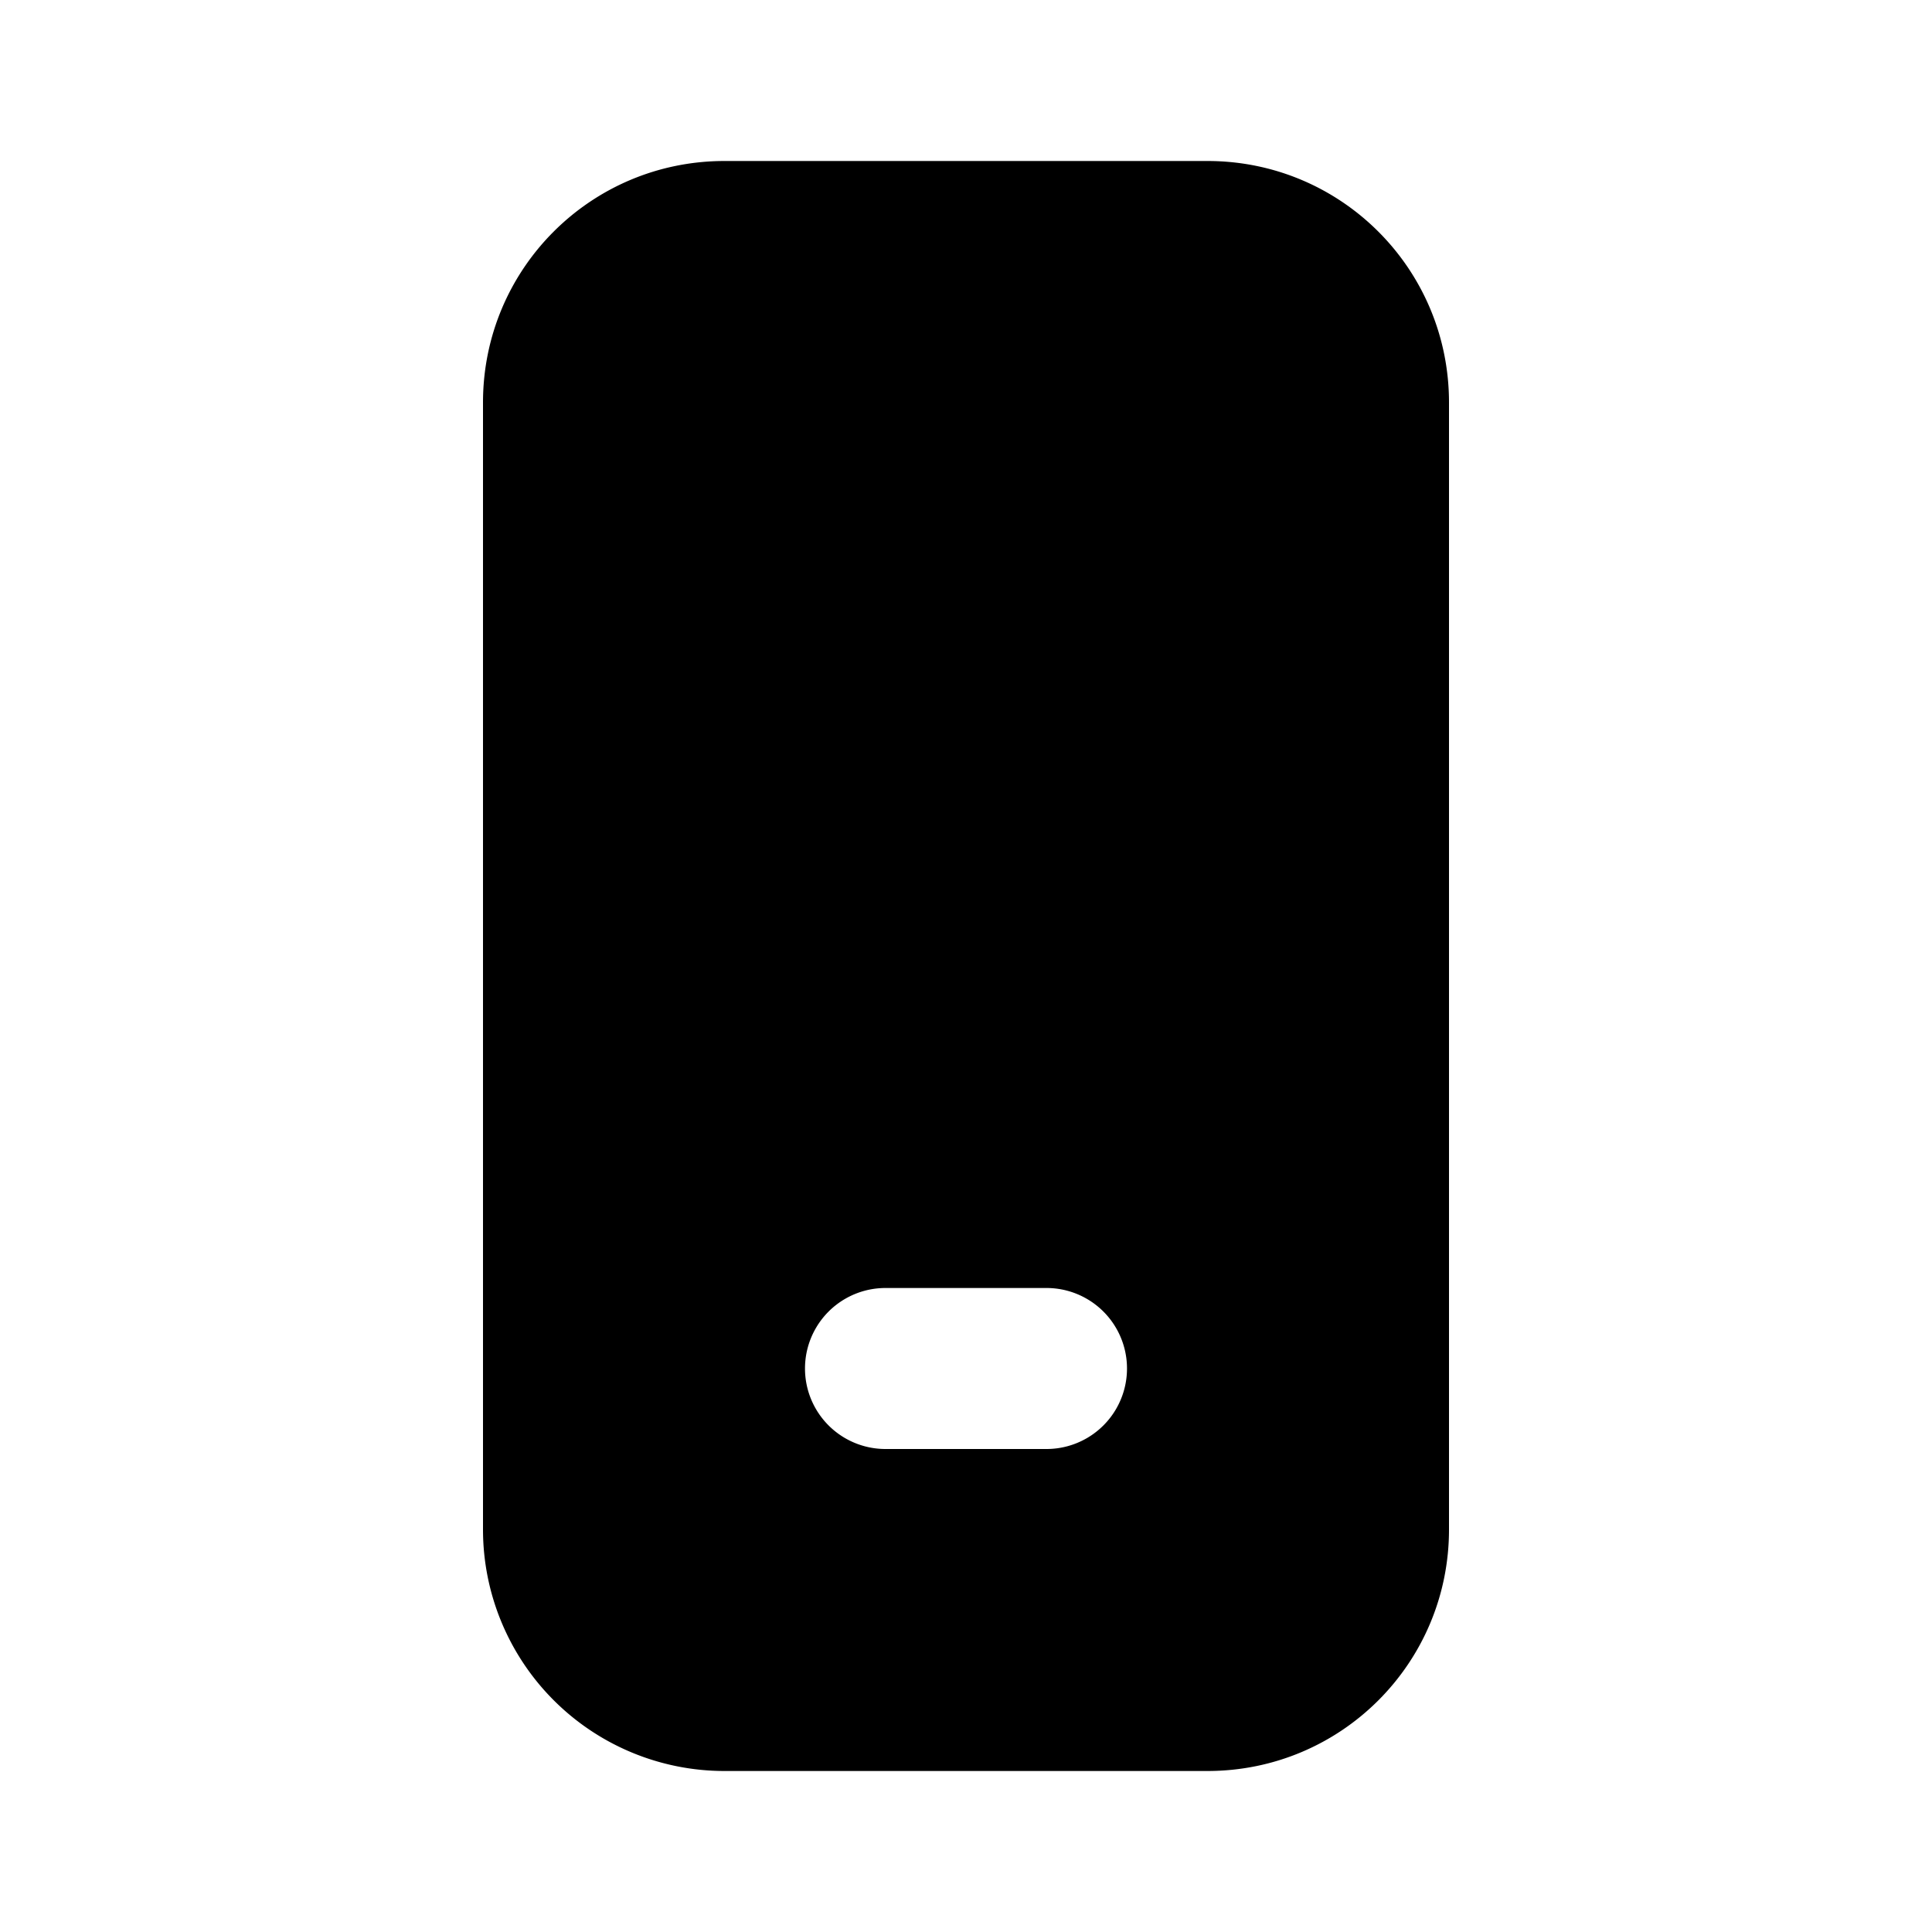 <svg width="12" height="12" viewBox="0 0 12 12" xmlns="http://www.w3.org/2000/svg"><path d="M3 2.5C3 1.67 3.67 1 4.5 1h3C8.33 1 9 1.67 9 2.5v7c0 .83-.67 1.5-1.5 1.5h-3A1.5 1.5 0 0 1 3 9.5v-7ZM5.5 8a.5.5 0 0 0 0 1h1a.5.5 0 0 0 0-1h-1Z"/></svg>